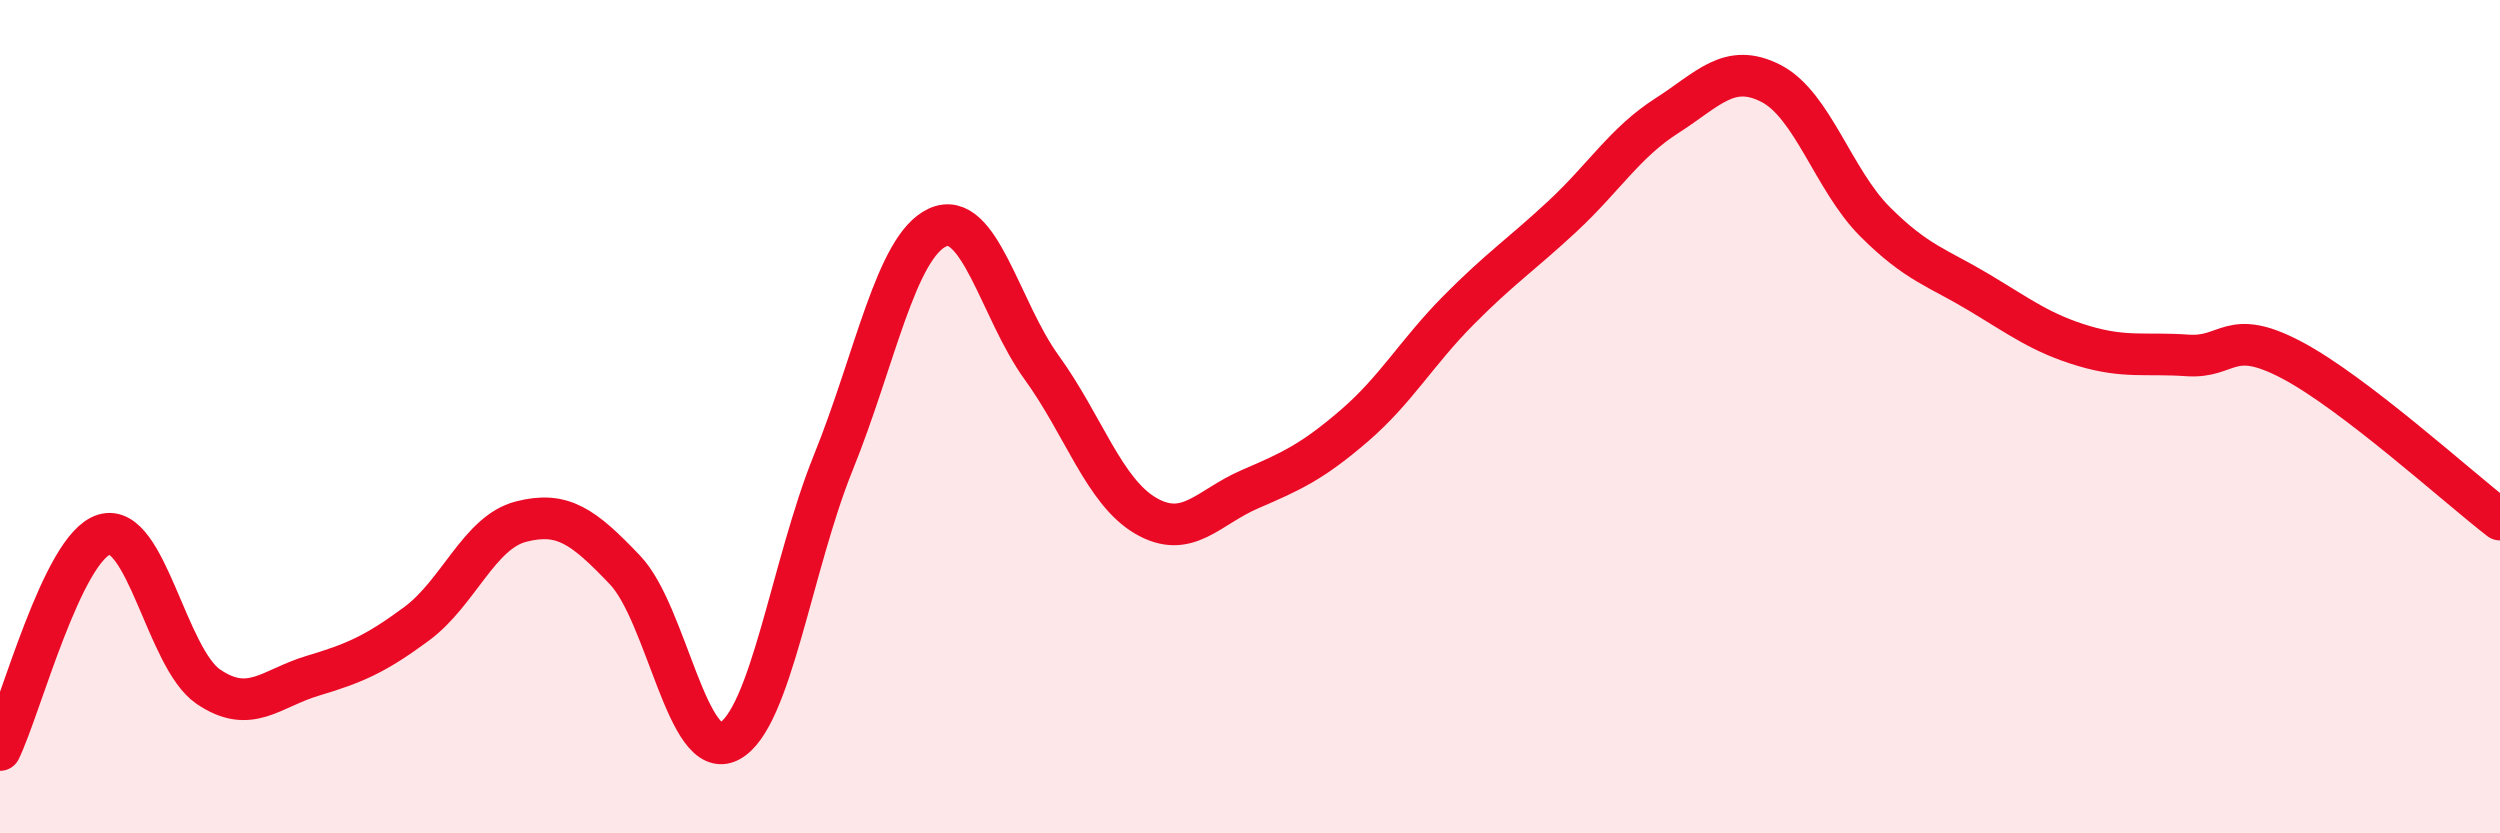 
    <svg width="60" height="20" viewBox="0 0 60 20" xmlns="http://www.w3.org/2000/svg">
      <path
        d="M 0,18 C 0.5,16.97 1.5,13.13 2.5,12.83 C 3.5,12.53 4,15.8 5,16.48 C 6,17.16 6.5,16.52 7.5,16.22 C 8.5,15.92 9,15.71 10,14.97 C 11,14.23 11.5,12.78 12.5,12.52 C 13.5,12.26 14,12.63 15,13.68 C 16,14.73 16.5,18.31 17.5,17.79 C 18.5,17.27 19,13.57 20,11.1 C 21,8.63 21.5,5.92 22.5,5.46 C 23.5,5 24,7.44 25,8.82 C 26,10.2 26.5,11.8 27.5,12.38 C 28.5,12.96 29,12.17 30,11.74 C 31,11.31 31.5,11.08 32.5,10.22 C 33.5,9.36 34,8.46 35,7.45 C 36,6.44 36.5,6.12 37.5,5.19 C 38.5,4.26 39,3.42 40,2.78 C 41,2.14 41.5,1.49 42.5,2 C 43.5,2.51 44,4.32 45,5.32 C 46,6.32 46.5,6.42 47.5,7.02 C 48.5,7.62 49,8 50,8.3 C 51,8.6 51.5,8.46 52.5,8.53 C 53.5,8.6 53.5,7.85 55,8.64 C 56.5,9.43 59,11.7 60,12.47L60 20L0 20Z"
        fill="#EB0A25"
        opacity="0.1"
        stroke-linecap="round"
        stroke-linejoin="round"
      />
      <path
        d="M 0,18 C 0.5,16.97 1.5,13.13 2.5,12.83 C 3.5,12.53 4,15.8 5,16.48 C 6,17.16 6.5,16.52 7.5,16.22 C 8.5,15.92 9,15.71 10,14.97 C 11,14.23 11.5,12.78 12.5,12.52 C 13.5,12.26 14,12.63 15,13.68 C 16,14.73 16.5,18.31 17.5,17.79 C 18.5,17.27 19,13.57 20,11.1 C 21,8.63 21.5,5.92 22.5,5.46 C 23.5,5 24,7.44 25,8.82 C 26,10.2 26.5,11.8 27.5,12.38 C 28.5,12.96 29,12.17 30,11.74 C 31,11.31 31.5,11.08 32.5,10.22 C 33.5,9.36 34,8.46 35,7.45 C 36,6.44 36.5,6.12 37.5,5.19 C 38.5,4.26 39,3.42 40,2.78 C 41,2.14 41.5,1.49 42.5,2 C 43.5,2.51 44,4.32 45,5.32 C 46,6.32 46.5,6.42 47.5,7.02 C 48.5,7.62 49,8 50,8.3 C 51,8.6 51.5,8.46 52.5,8.53 C 53.5,8.6 53.5,7.85 55,8.64 C 56.5,9.43 59,11.7 60,12.47"
        stroke="#EB0A25"
        stroke-width="1"
        fill="none"
        stroke-linecap="round"
        stroke-linejoin="round"
      />
    </svg>
  